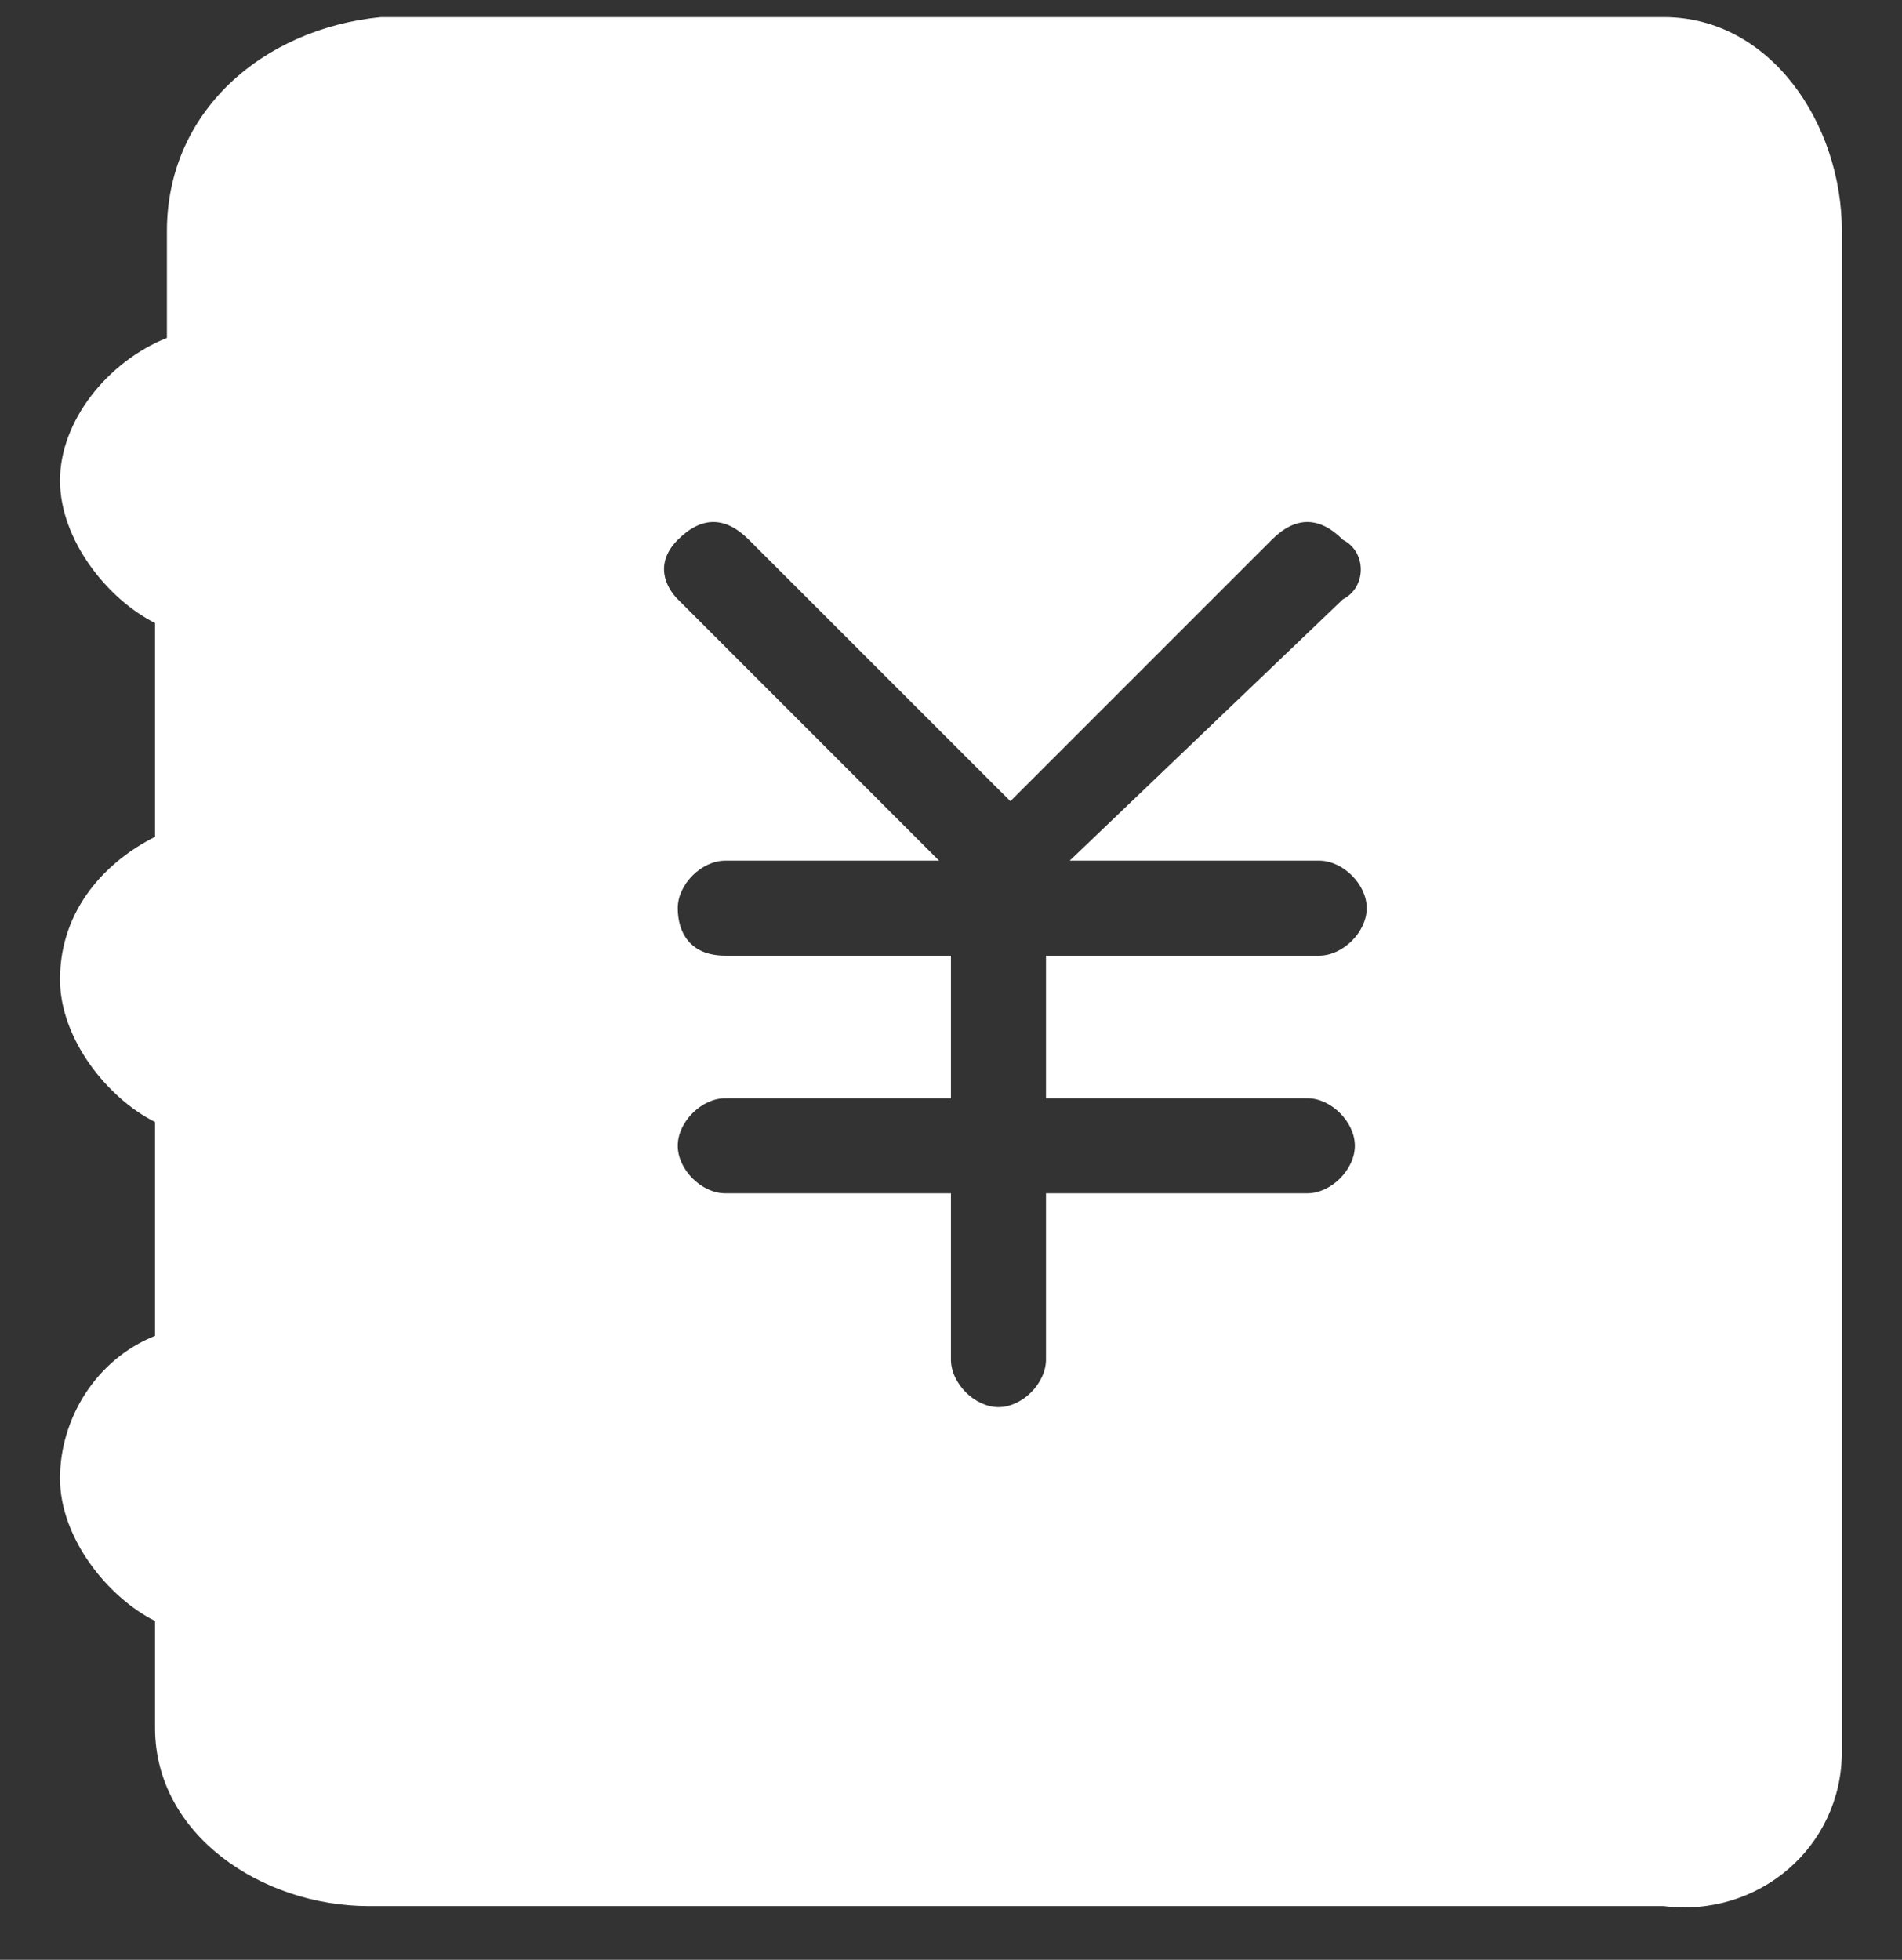 <svg width="33" height="34" viewBox="0 0 33 34" fill="none" xmlns="http://www.w3.org/2000/svg">
<rect x="0" y="0" width="33" height="34" fill="#333333" stroke="none"/>
<g clip-path="url(#clip0_1136_4272)">
<path d="M28.866 0.297H6.606C4.545 0.503 2.896 1.946 2.896 4.007V5.862C1.865 6.274 1.041 7.305 1.041 8.335C1.041 9.366 1.865 10.396 2.69 10.809V14.518C1.865 14.931 1.041 15.755 1.041 16.992C1.041 18.022 1.865 19.053 2.69 19.465V23.175C1.659 23.587 1.041 24.618 1.041 25.648C1.041 26.679 1.865 27.709 2.69 28.122V29.977C2.69 31.832 4.545 33.068 6.4 33.068H28.866C30.515 33.274 31.957 32.038 31.957 30.389V4.007C31.957 2.152 30.721 0.297 28.866 0.297ZM22.889 14.931C23.301 14.931 23.713 15.343 23.713 15.755C23.713 16.167 23.301 16.579 22.889 16.579H18.148V19.053H22.683C23.095 19.053 23.507 19.465 23.507 19.877C23.507 20.29 23.095 20.702 22.683 20.702H18.148V23.587C18.148 24 17.736 24.412 17.324 24.412C16.912 24.412 16.499 24 16.499 23.587V20.702H12.583C12.171 20.702 11.759 20.29 11.759 19.877C11.759 19.465 12.171 19.053 12.583 19.053H16.499V16.579H12.583C11.965 16.579 11.759 16.167 11.759 15.755C11.759 15.343 12.171 14.931 12.583 14.931H16.293L11.759 10.396C11.553 10.19 11.347 9.778 11.759 9.366C12.171 8.953 12.583 8.953 12.995 9.366L17.53 13.9L22.064 9.366C22.476 8.953 22.889 8.953 23.301 9.366C23.713 9.572 23.713 10.19 23.301 10.396L18.56 14.931H22.889Z" fill="white"/>
</g>
<defs>
<clipPath id="clip0_1136_4272">
<rect width="33" height="33" fill="white" transform="translate(0 0.09)"/>
</clipPath>
</defs>
</svg>
